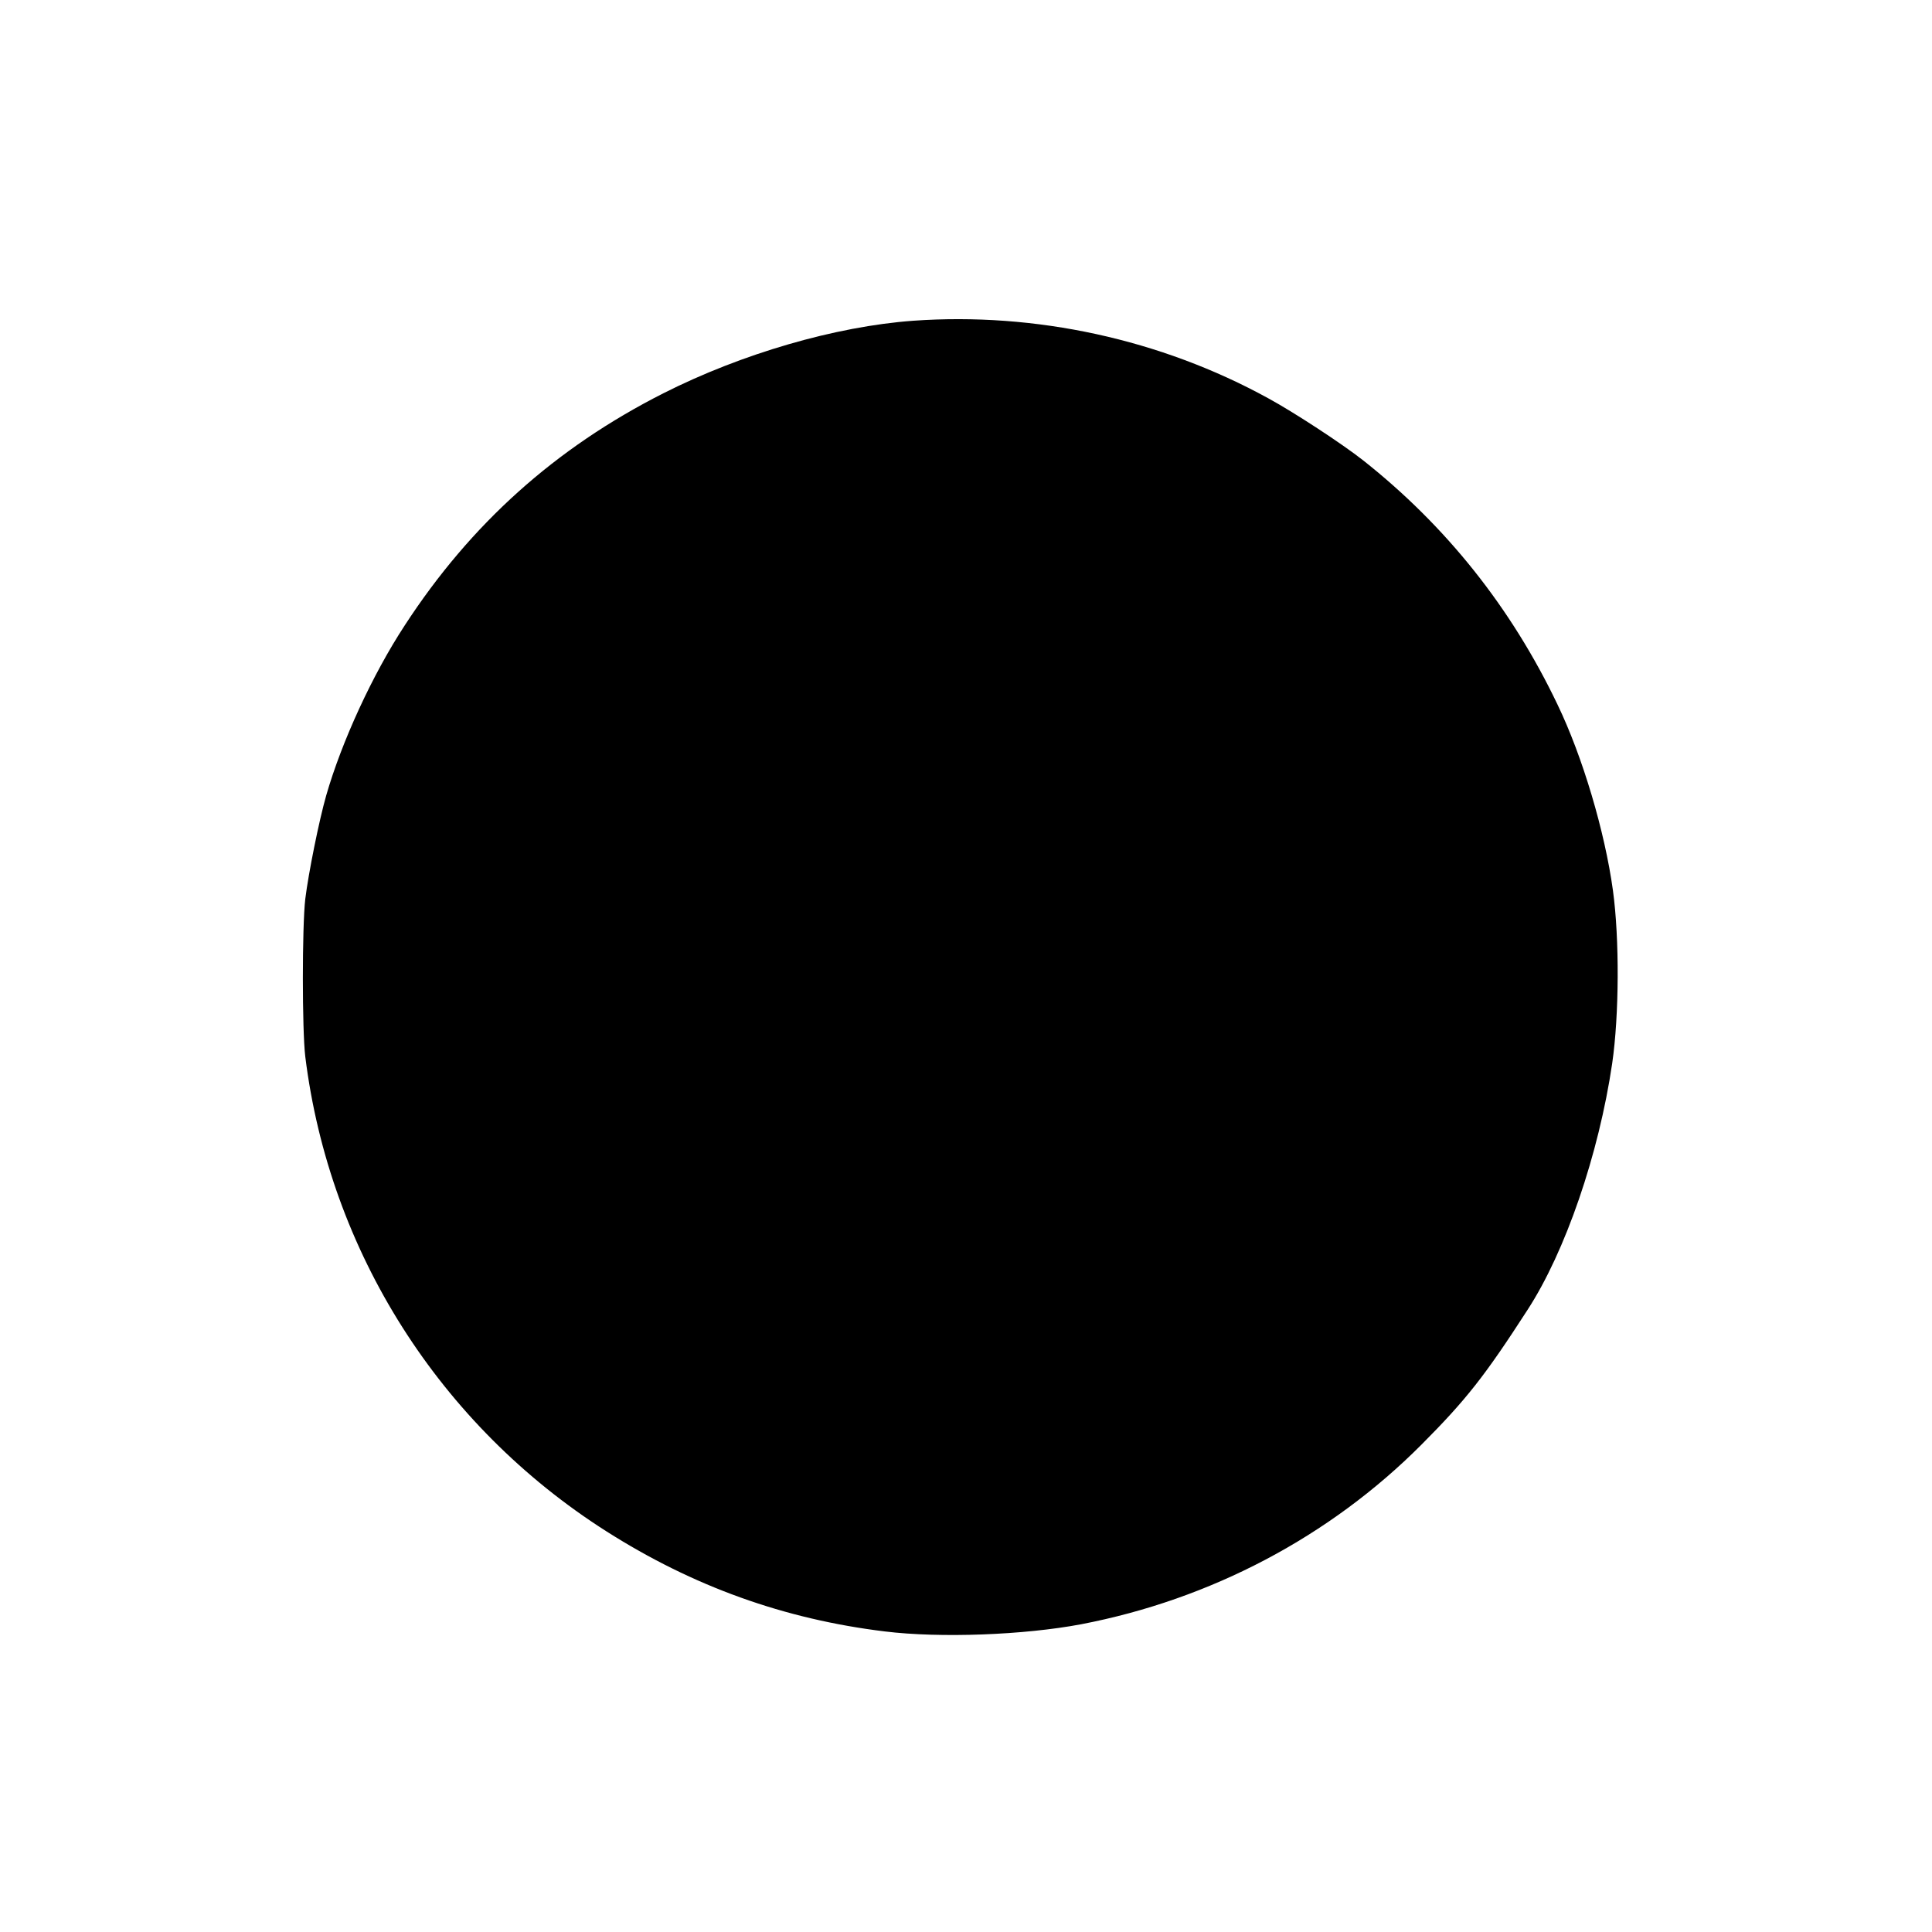 <?xml version="1.0" standalone="no"?>
<!DOCTYPE svg PUBLIC "-//W3C//DTD SVG 20010904//EN"
 "http://www.w3.org/TR/2001/REC-SVG-20010904/DTD/svg10.dtd">
<svg version="1.0" xmlns="http://www.w3.org/2000/svg"
 width="1024pt" height="1024pt" viewBox="0 0 1024 1024"
 preserveAspectRatio="xMidYMid meet">
<g transform="translate(0,1024) scale(0.1,-0.1)"
fill="#000000" stroke="none">
<path d="M4840 8540 c-412 -30 -910 -175 -1325 -385 -572 -290 -1020 -692
-1370 -1230 -171 -261 -334 -616 -416 -901 -38 -133 -94 -411 -111 -549 -17
-147 -17 -694 0 -835 128 -1033 713 -1955 1597 -2517 458 -291 941 -465 1475
-530 294 -36 738 -19 1040 38 688 132 1319 465 1805 953 236 237 335 363 561
713 201 309 378 825 449 1307 37 255 39 659 4 916 -43 313 -161 710 -294 986
-245 513 -590 946 -1030 1294 -109 86 -365 254 -503 329 -570 313 -1233 457
-1882 411z"/>
</g>
</svg>
